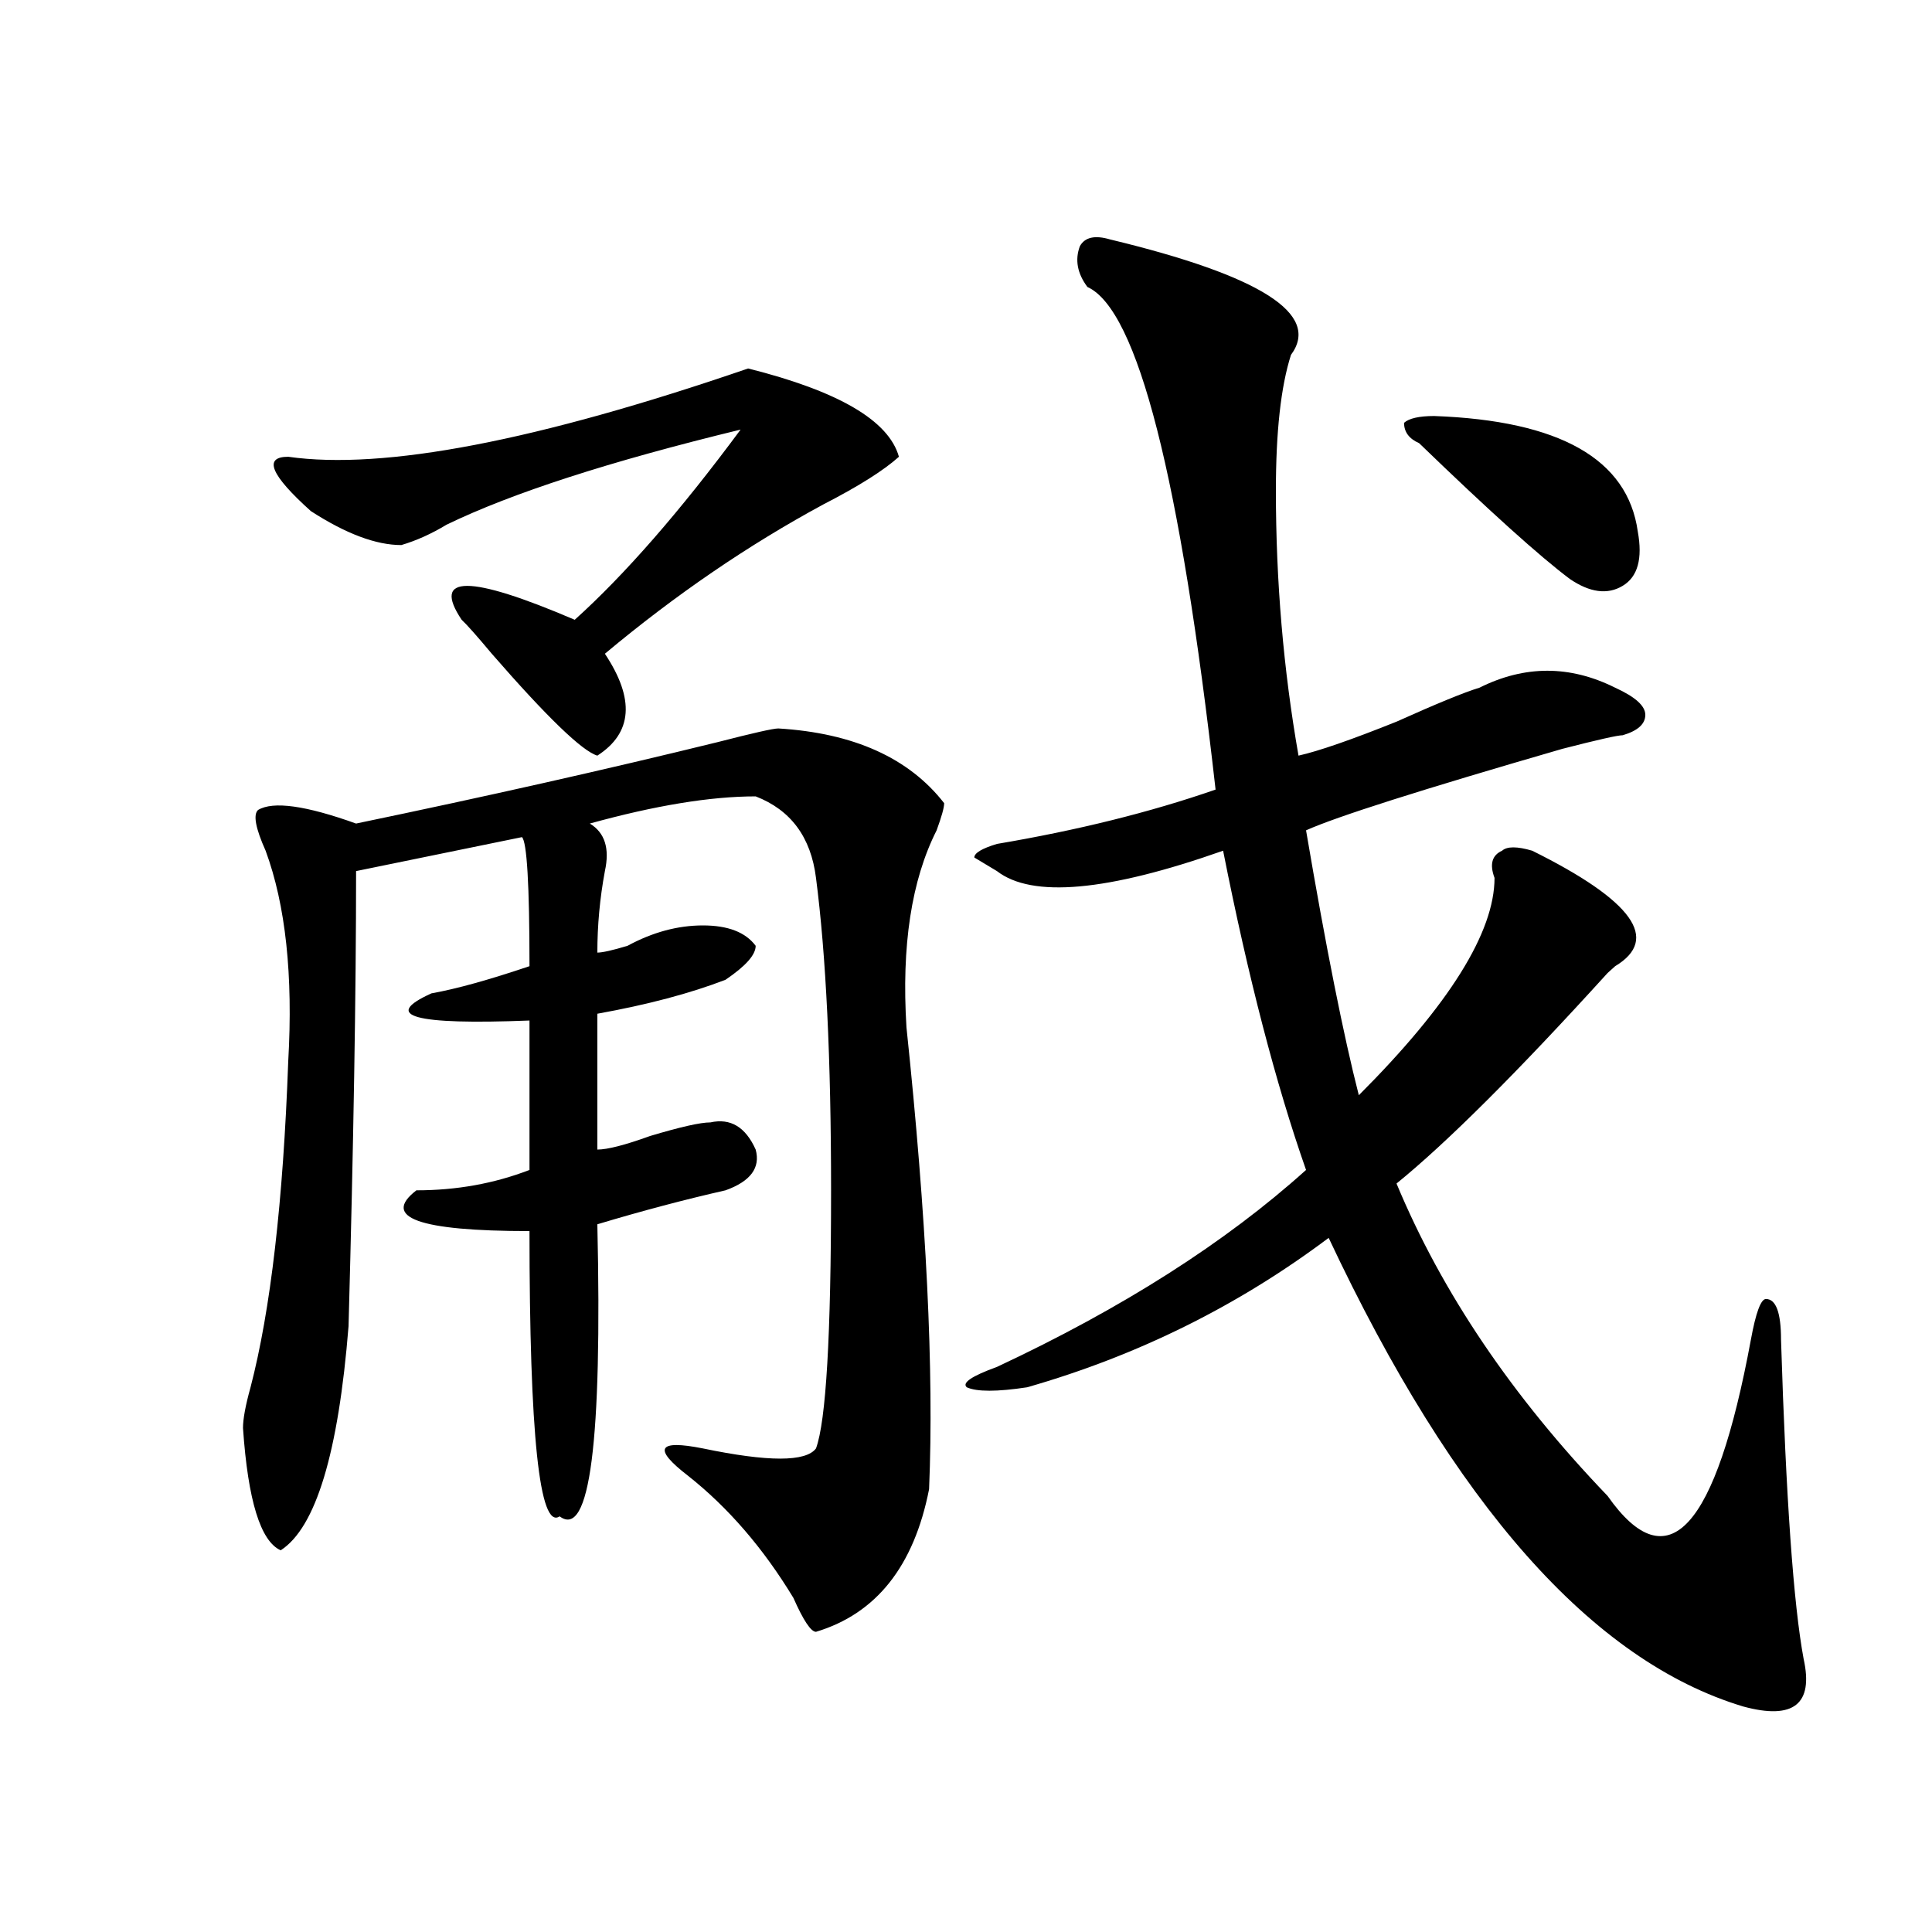 <?xml version="1.0" encoding="utf-8"?>
<!-- Generator: Adobe Illustrator 16.0.0, SVG Export Plug-In . SVG Version: 6.00 Build 0)  -->
<!DOCTYPE svg PUBLIC "-//W3C//DTD SVG 1.1//EN" "http://www.w3.org/Graphics/SVG/1.1/DTD/svg11.dtd">
<svg version="1.1" id="图层_1" xmlns="http://www.w3.org/2000/svg" xmlns:xlink="http://www.w3.org/1999/xlink" x="0px" y="0px"
	 width="1000px" height="1000px" viewBox="0 0 1000 1000" enable-background="new 0 0 1000 1000" xml:space="preserve">
<path d="M402.844,377.047c39.023,2.362,67.62,15.271,85.852,38.672c0,2.362-1.341,7.031-3.902,14.063
	c-13.048,25.818-18.231,59.766-15.609,101.953c10.366,98.438,14.269,178.144,11.707,239.063
	c-7.805,39.825-27.316,64.435-58.535,73.828c-2.622,0-6.524-5.878-11.707-17.578c-15.609-25.763-33.841-46.856-54.633-63.281
	c-18.231-14.063-15.609-18.731,7.805-14.063c33.78,7.031,53.292,7.031,58.535,0c5.183-14.063,7.805-58.557,7.805-133.594
	c0-67.95-2.622-121.838-7.805-161.719c-2.622-21.094-13.048-35.156-31.219-42.188c-23.414,0-52.071,4.725-85.852,14.063
	c7.805,4.725,10.366,12.909,7.805,24.609c-2.622,14.063-3.902,28.125-3.902,42.188c2.562,0,7.805-1.153,15.609-3.516
	C337.784,482.516,350.772,479,363.82,479c12.987,0,22.073,3.516,27.316,10.547c0,4.725-5.243,10.547-15.609,17.578
	c-18.231,7.031-40.364,12.909-66.34,17.578v70.313c5.183,0,14.269-2.307,27.316-7.031c15.609-4.669,25.976-7.031,31.219-7.031
	c10.366-2.307,18.171,2.362,23.414,14.063c2.562,9.394-2.622,16.425-15.609,21.094c-20.853,4.725-42.926,10.547-66.34,17.578
	c2.562,112.5-3.902,162.928-19.512,151.172c-10.427,7.031-15.609-42.188-15.609-147.656c-57.255,0-76.767-7.031-58.535-21.094
	c20.792,0,40.304-3.516,58.535-10.547v-77.344c-59.876,2.362-76.767-2.307-50.73-14.063c12.987-2.307,29.878-7.031,50.73-14.063
	c0-42.188-1.341-64.435-3.902-66.797l-85.852,17.578c0,63.281-1.341,141.834-3.902,235.547
	c-5.243,65.644-16.95,104.315-35.121,116.016c-10.427-4.669-16.95-25.763-19.512-63.281c0-4.669,1.28-11.7,3.902-21.094
	c10.366-39.825,16.89-96.075,19.512-168.75c2.562-44.494-1.341-80.859-11.707-108.984c-5.243-11.7-6.524-18.731-3.902-21.094
	c7.805-4.669,24.694-2.307,50.73,7.031c67.62-14.063,130.058-28.125,187.313-42.188
	C389.796,379.409,400.222,377.047,402.844,377.047z M387.234,190.719c46.828,11.756,72.804,26.972,78.047,45.703
	c-7.805,7.031-20.853,15.271-39.023,24.609c-39.023,21.094-76.767,46.912-113.168,77.344c15.609,23.456,14.269,41.034-3.902,52.734
	c-7.805-2.307-26.036-19.885-54.633-52.734c-7.805-9.338-13.048-15.216-15.609-17.578c-15.609-23.4,3.902-23.4,58.535,0
	c25.976-23.4,54.633-56.25,85.852-98.438c-67.681,16.425-118.411,32.85-152.191,49.219c-7.805,4.725-15.609,8.24-23.414,10.547
	c-13.048,0-28.657-5.822-46.828-17.578c-20.853-18.731-24.755-28.125-11.707-28.125
	C198.581,243.453,277.969,228.237,387.234,190.719z M574.547,123.922c78.047,18.787,109.266,38.672,93.656,59.766
	c-5.243,16.425-7.805,39.881-7.805,70.313c0,46.912,3.902,92.615,11.707,137.109c10.366-2.307,27.316-8.185,50.73-17.578
	c20.792-9.338,35.121-15.216,42.926-17.578c23.414-11.7,46.828-11.7,70.242,0c10.366,4.725,15.609,9.394,15.609,14.063
	c0,4.725-3.902,8.24-11.707,10.547c-2.622,0-13.048,2.362-31.219,7.031c-72.864,21.094-117.07,35.156-132.68,42.188
	c10.366,60.975,19.512,106.678,27.316,137.109c46.828-46.856,70.242-84.375,70.242-112.5c-2.622-7.031-1.341-11.7,3.902-14.063
	c2.562-2.307,7.805-2.307,15.609,0c52.011,25.818,66.34,45.703,42.926,59.766l-3.902,3.516
	c-46.828,51.581-83.29,87.891-109.266,108.984c23.414,56.25,59.815,110.193,109.266,161.719
	c31.219,44.494,55.913,17.578,74.145-80.859c2.562-14.063,5.183-21.094,7.805-21.094c5.183,0,7.805,7.031,7.805,21.094
	c2.562,82.068,6.464,137.109,11.707,165.234c5.183,23.4-5.243,31.641-31.219,24.609c-78.047-23.456-149.63-104.26-214.629-242.578
	c-46.828,35.156-98.899,60.975-156.094,77.344c-15.609,2.362-26.036,2.362-31.219,0c-2.622-2.307,2.562-5.822,15.609-10.547
	c64.999-30.432,118.351-64.435,159.996-101.953c-15.609-44.494-29.938-99.591-42.926-165.234
	c-59.876,21.094-98.899,24.609-117.07,10.547l-11.707-7.031c0-2.307,3.902-4.669,11.707-7.031
	c41.585-7.031,79.327-16.369,113.168-28.125c-18.231-161.719-40.364-248.4-66.34-260.156c-5.243-7.031-6.524-14.063-3.902-21.094
	C561.499,122.769,566.742,121.615,574.547,123.922z M742.348,215.328c64.999,2.362,100.12,22.303,105.363,59.766
	c2.562,14.063,0,23.456-7.805,28.125c-7.805,4.725-16.95,3.516-27.316-3.516c-15.609-11.7-41.646-35.156-78.047-70.313
	c-5.243-2.307-7.805-5.822-7.805-10.547C729.3,216.537,734.543,215.328,742.348,215.328z"/>
</svg>
